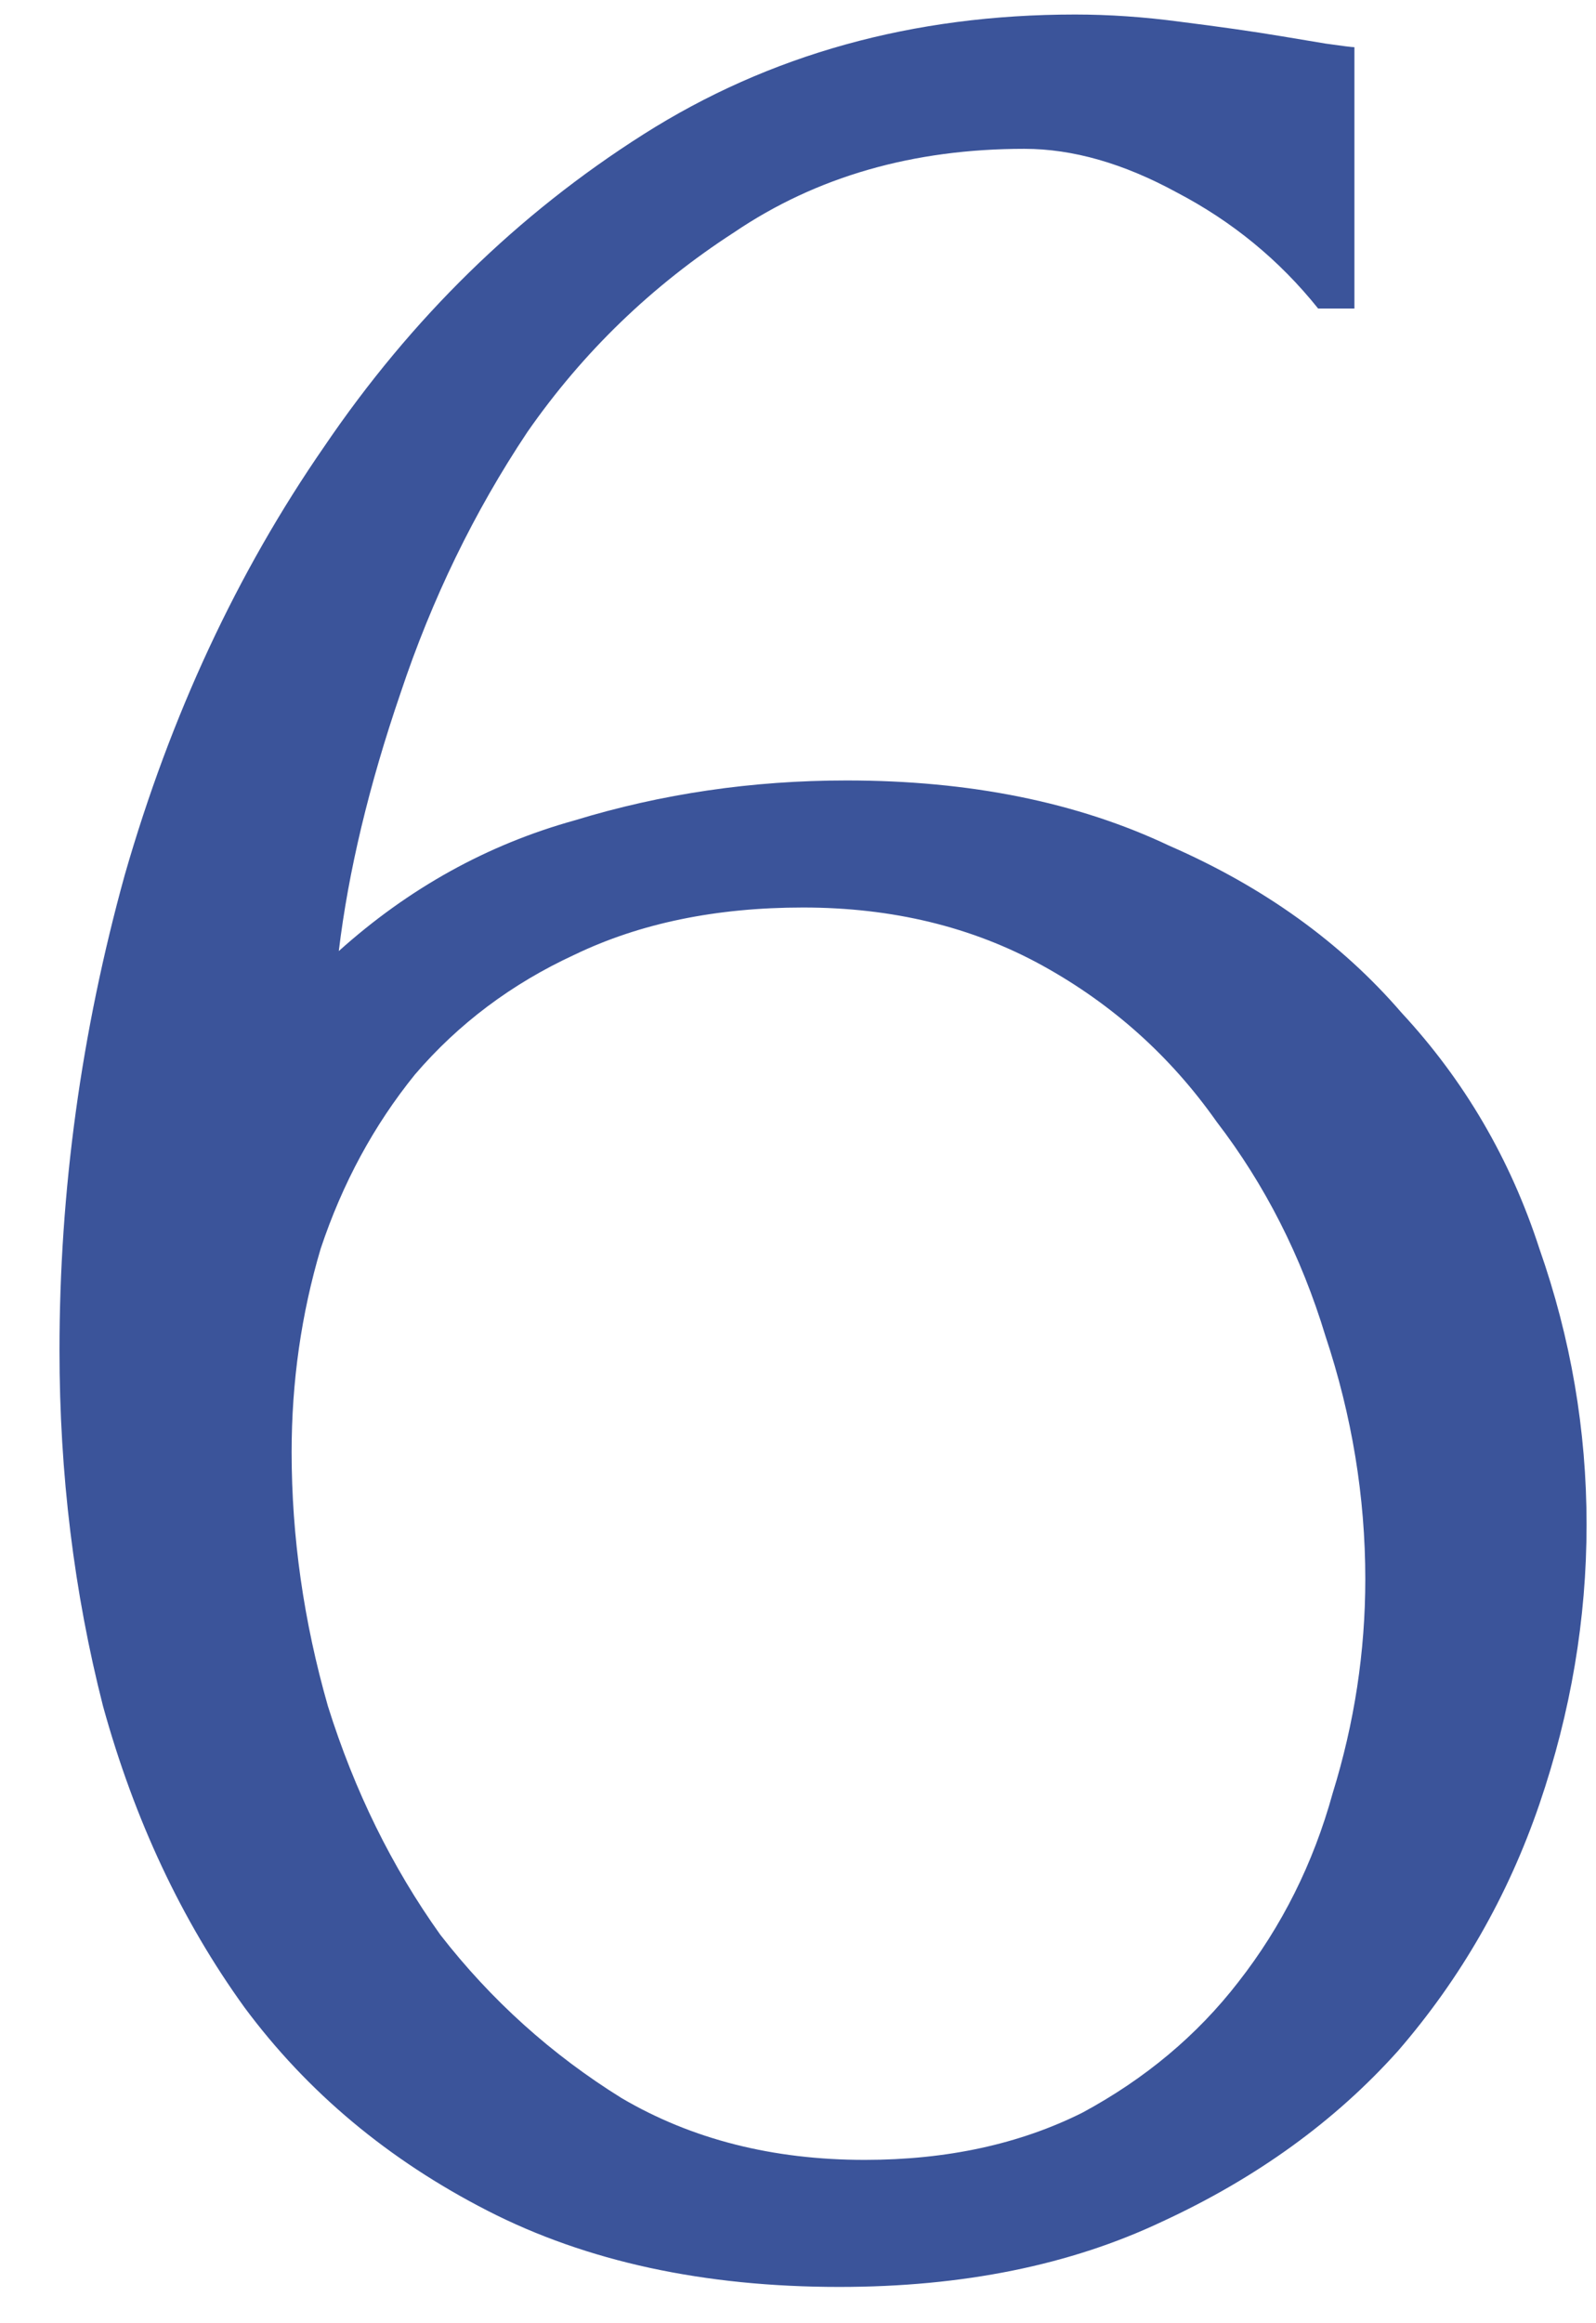 <?xml version="1.0" encoding="UTF-8"?> <svg xmlns="http://www.w3.org/2000/svg" width="22" height="32" viewBox="0 0 22 32" fill="none"><path d="M11.07 12.5C9.87 12.5 8.82 12.717 7.92 13.15C7.053 13.55 6.32 14.1 5.72 14.8C5.153 15.5 4.72 16.3 4.42 17.2C4.153 18.1 4.02 19.033 4.02 20C4.02 21.167 4.186 22.333 4.52 23.5C4.886 24.667 5.403 25.717 6.07 26.65C6.77 27.55 7.603 28.3 8.57 28.9C9.536 29.467 10.653 29.75 11.92 29.75C13.053 29.75 14.053 29.533 14.92 29.1C15.786 28.633 16.503 28.033 17.07 27.3C17.67 26.533 18.103 25.667 18.37 24.7C18.67 23.733 18.82 22.75 18.82 21.75C18.82 20.617 18.636 19.5 18.27 18.4C17.936 17.3 17.436 16.317 16.77 15.45C16.136 14.55 15.336 13.833 14.37 13.3C13.403 12.767 12.303 12.5 11.07 12.5ZM18.17 4.25C17.636 3.583 16.986 3.05 16.22 2.65C15.486 2.25 14.786 2.05 14.12 2.05C12.586 2.05 11.253 2.433 10.12 3.2C8.986 3.933 8.036 4.85 7.27 5.95C6.536 7.05 5.953 8.25 5.52 9.55C5.086 10.817 4.803 12 4.67 13.1C5.636 12.233 6.72 11.633 7.92 11.3C9.12 10.933 10.37 10.75 11.67 10.75C13.37 10.75 14.853 11.05 16.12 11.65C17.42 12.217 18.486 12.983 19.32 13.95C20.186 14.883 20.82 15.967 21.22 17.2C21.653 18.433 21.87 19.7 21.87 21C21.87 22.3 21.653 23.583 21.22 24.85C20.786 26.117 20.136 27.25 19.27 28.25C18.403 29.217 17.32 30 16.02 30.6C14.753 31.2 13.27 31.5 11.57 31.5C9.703 31.5 8.086 31.15 6.72 30.45C5.353 29.75 4.236 28.817 3.37 27.65C2.503 26.45 1.853 25.067 1.42 23.5C1.02 21.933 0.82 20.3 0.82 18.6C0.82 16.4 1.12 14.217 1.72 12.05C2.353 9.85 3.27 7.883 4.47 6.15C5.67 4.383 7.136 2.95 8.87 1.85C10.603 0.75 12.586 0.2 14.82 0.2C15.286 0.2 15.77 0.233 16.27 0.3C16.803 0.367 17.27 0.433 17.67 0.5C17.87 0.533 18.07 0.567 18.27 0.6C18.503 0.633 18.636 0.65 18.67 0.65V4.25H18.17Z" fill="#3B549A"></path></svg> 